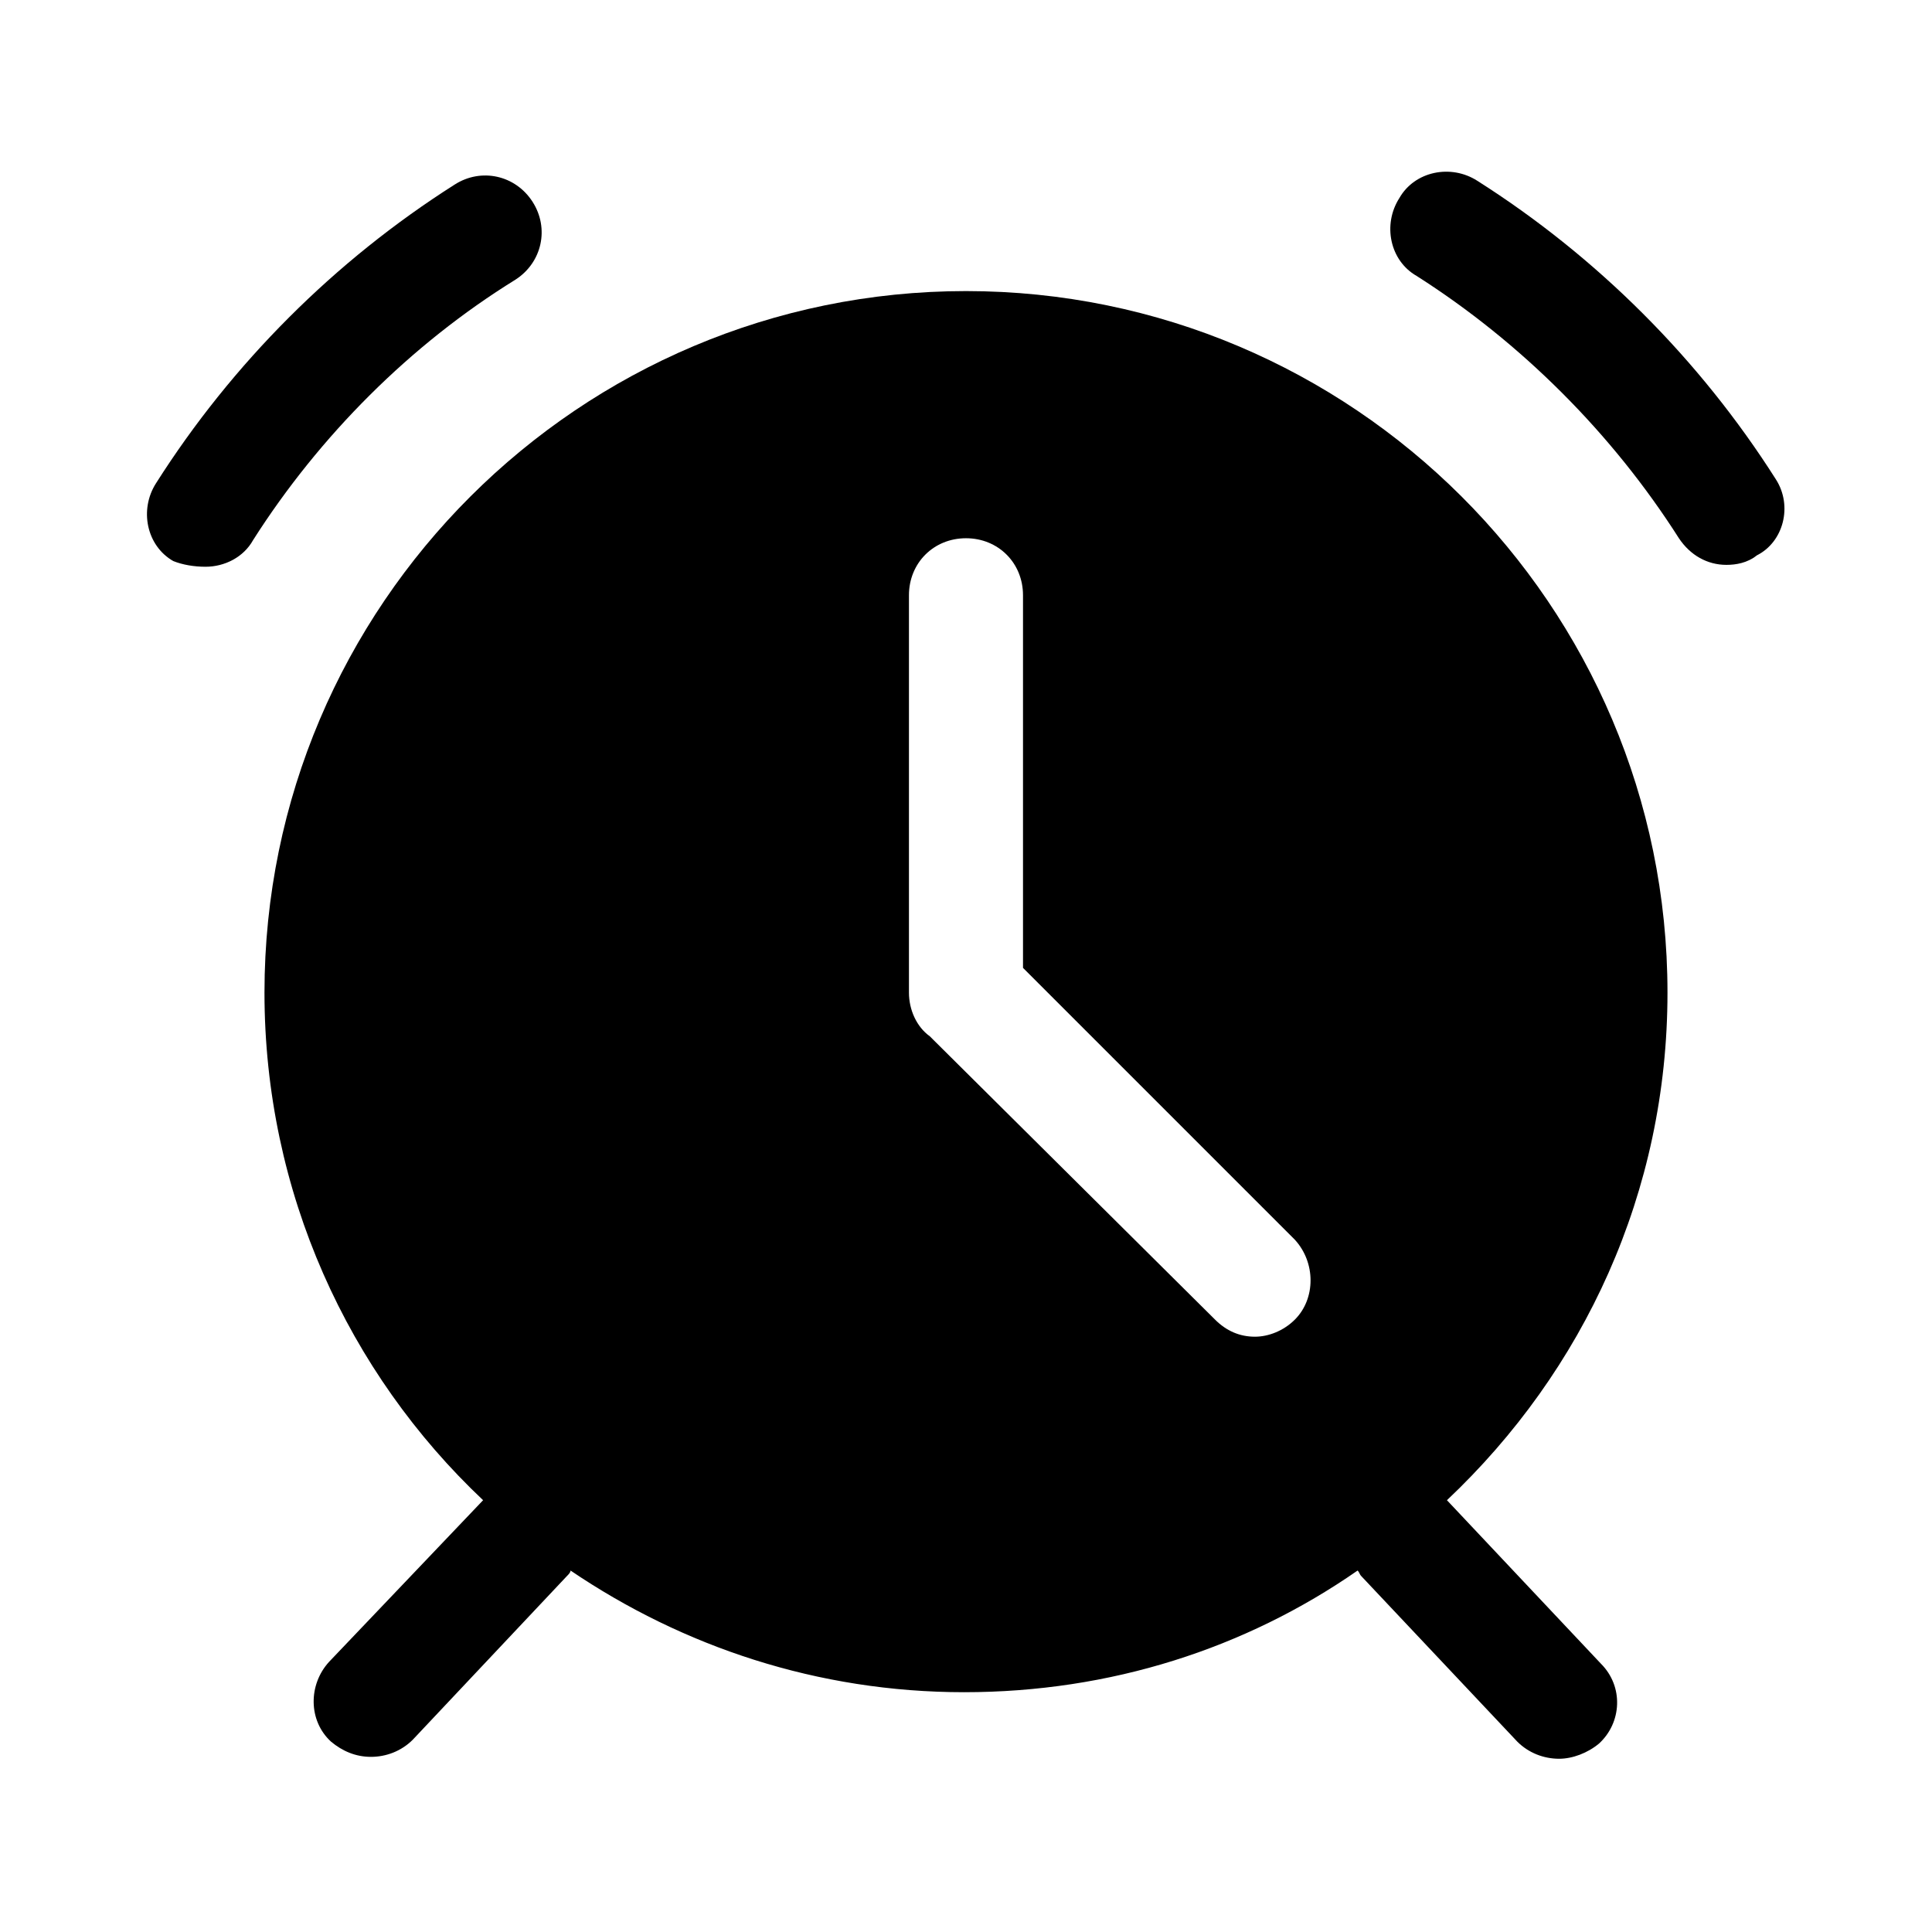 <?xml version="1.0" encoding="UTF-8"?>
<!-- Uploaded to: ICON Repo, www.svgrepo.com, Generator: ICON Repo Mixer Tools -->
<svg fill="#000000" width="800px" height="800px" version="1.1" viewBox="144 144 512 512" xmlns="http://www.w3.org/2000/svg">
 <g>
  <path d="m585.9 407.05c0-102.78-83.629-185.91-185.9-185.91s-185.91 83.129-185.91 185.91c0 52.898 22.168 100.76 57.938 134.52l-40.809 42.824c-5.543 6.047-5.543 15.617 0.504 21.16 3.023 2.519 6.551 4.031 10.578 4.031 4.031 0 8.062-1.512 11.082-4.535l40.809-43.328c0.504-0.504 1.008-1.008 1.008-1.512 29.727 20.152 65.496 32.242 104.29 32.242 38.793 0 74.562-11.586 104.29-32.242 0.504 0.504 0.504 1.008 1.008 1.512l41.312 43.832c3.023 3.023 7.055 4.535 11.082 4.535 3.527 0 7.559-1.512 10.578-4.031 6.047-5.543 6.551-15.113 0.504-21.16l-40.809-43.328c36.281-34.258 58.445-81.613 58.445-134.52zm-98.746 86.656c-3.023 3.023-7.055 4.535-10.578 4.535-4.031 0-7.559-1.512-10.578-4.535l-74.566-74.059c-0.504-0.504-0.504-0.504-1.008-1.008-3.527-2.519-5.543-7.055-5.543-11.586v-105.3c0-8.566 6.551-15.113 15.113-15.113 8.566 0 15.113 6.551 15.113 15.113v98.746l72.043 72.043c5.547 6.051 5.547 15.621 0.004 21.164z"/>
  <path d="m280.59 218.12c7.055-4.535 9.07-13.602 4.535-20.656s-13.602-9.07-20.656-4.535c-31.738 20.152-58.945 47.359-79.098 79.098-4.535 7.055-2.519 16.625 4.535 20.656 2.519 1.008 5.543 1.512 8.566 1.512 5.039 0 10.078-2.519 12.594-7.055 17.633-27.707 41.816-51.891 69.523-69.02z"/>
  <path d="m614.62 271.02c-20.152-31.738-47.359-58.945-79.098-79.098-7.055-4.535-16.625-2.519-20.656 4.535-4.535 7.055-2.519 16.625 4.535 20.656 27.711 17.633 51.891 41.816 69.527 69.527 3.023 4.535 7.559 7.055 12.594 7.055 2.519 0 5.543-0.504 8.062-2.519 7.051-3.531 9.57-13.102 5.035-20.156z"/>
 </g>
</svg>